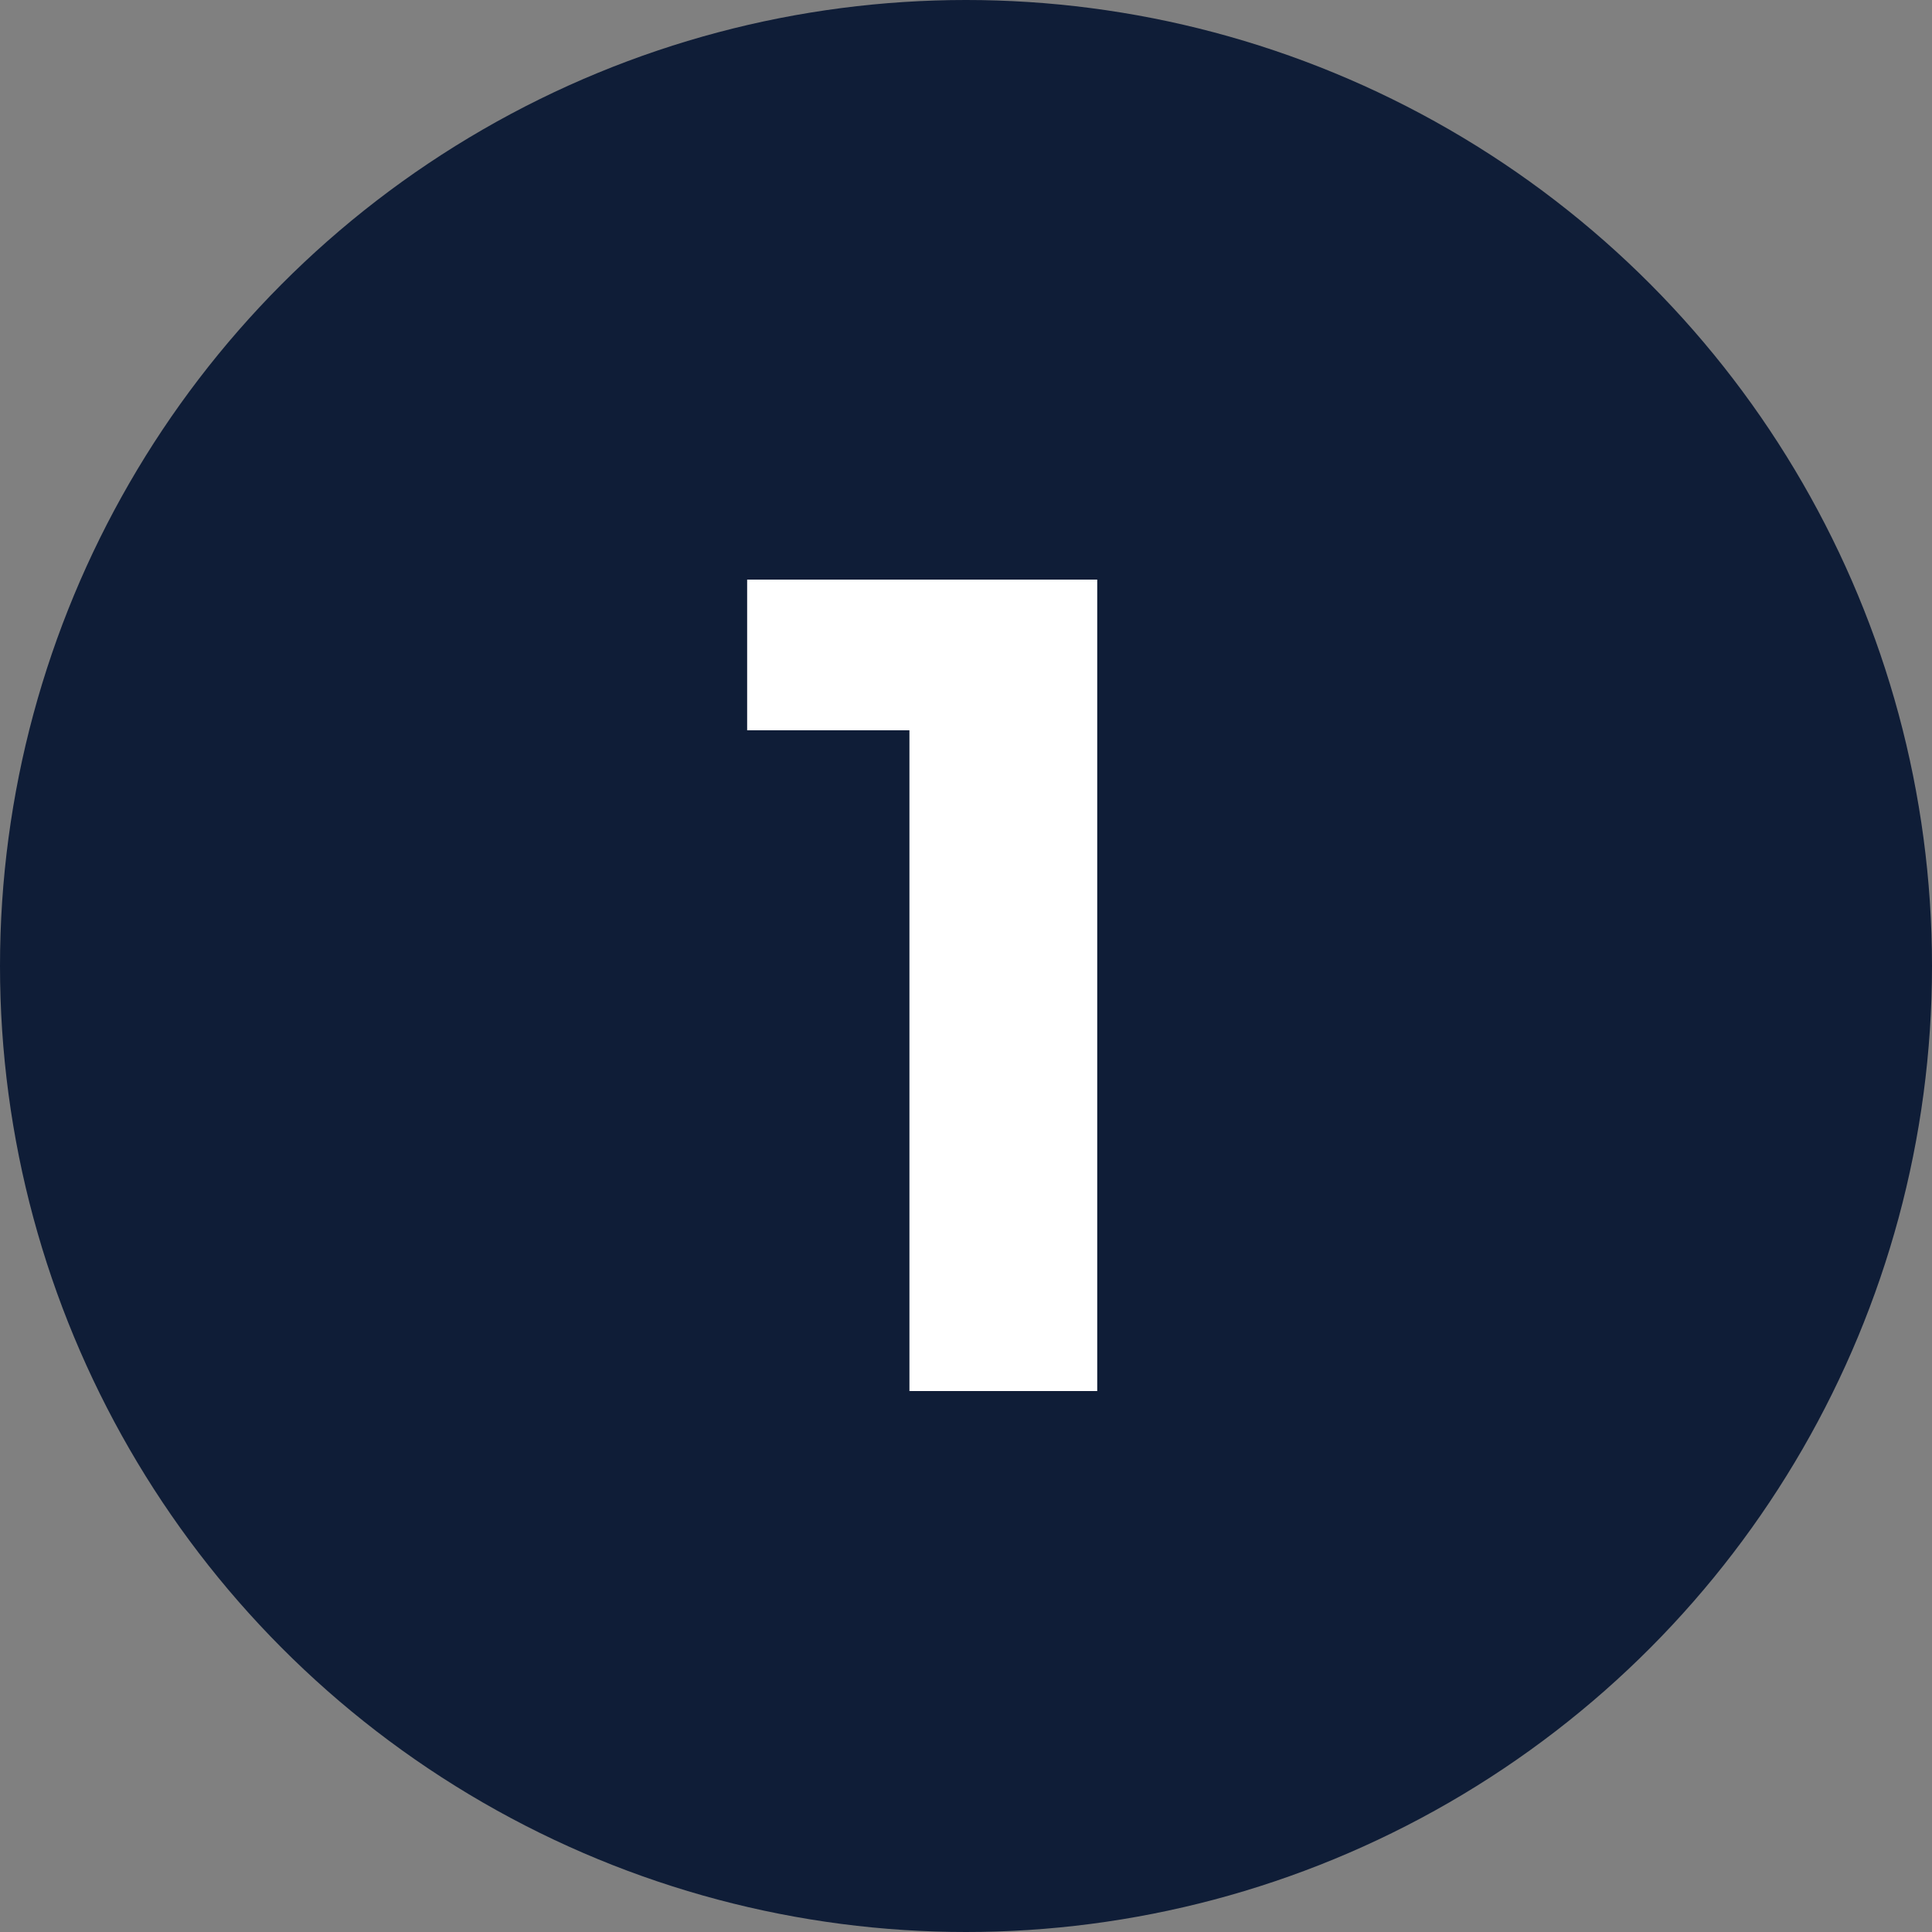<?xml version="1.0" encoding="UTF-8"?> <svg xmlns="http://www.w3.org/2000/svg" width="50" height="50" viewBox="0 0 50 50" fill="none"><rect x="0" y="0" width="50" height="50" fill="#808080" stroke="none"/> <circle cx="25" cy="25" r="25" fill="#0F1D37"></circle> <path d="M28.396 15V36H23.536V18.9H19.336V15H28.396Z" fill="white"></path> </svg> 